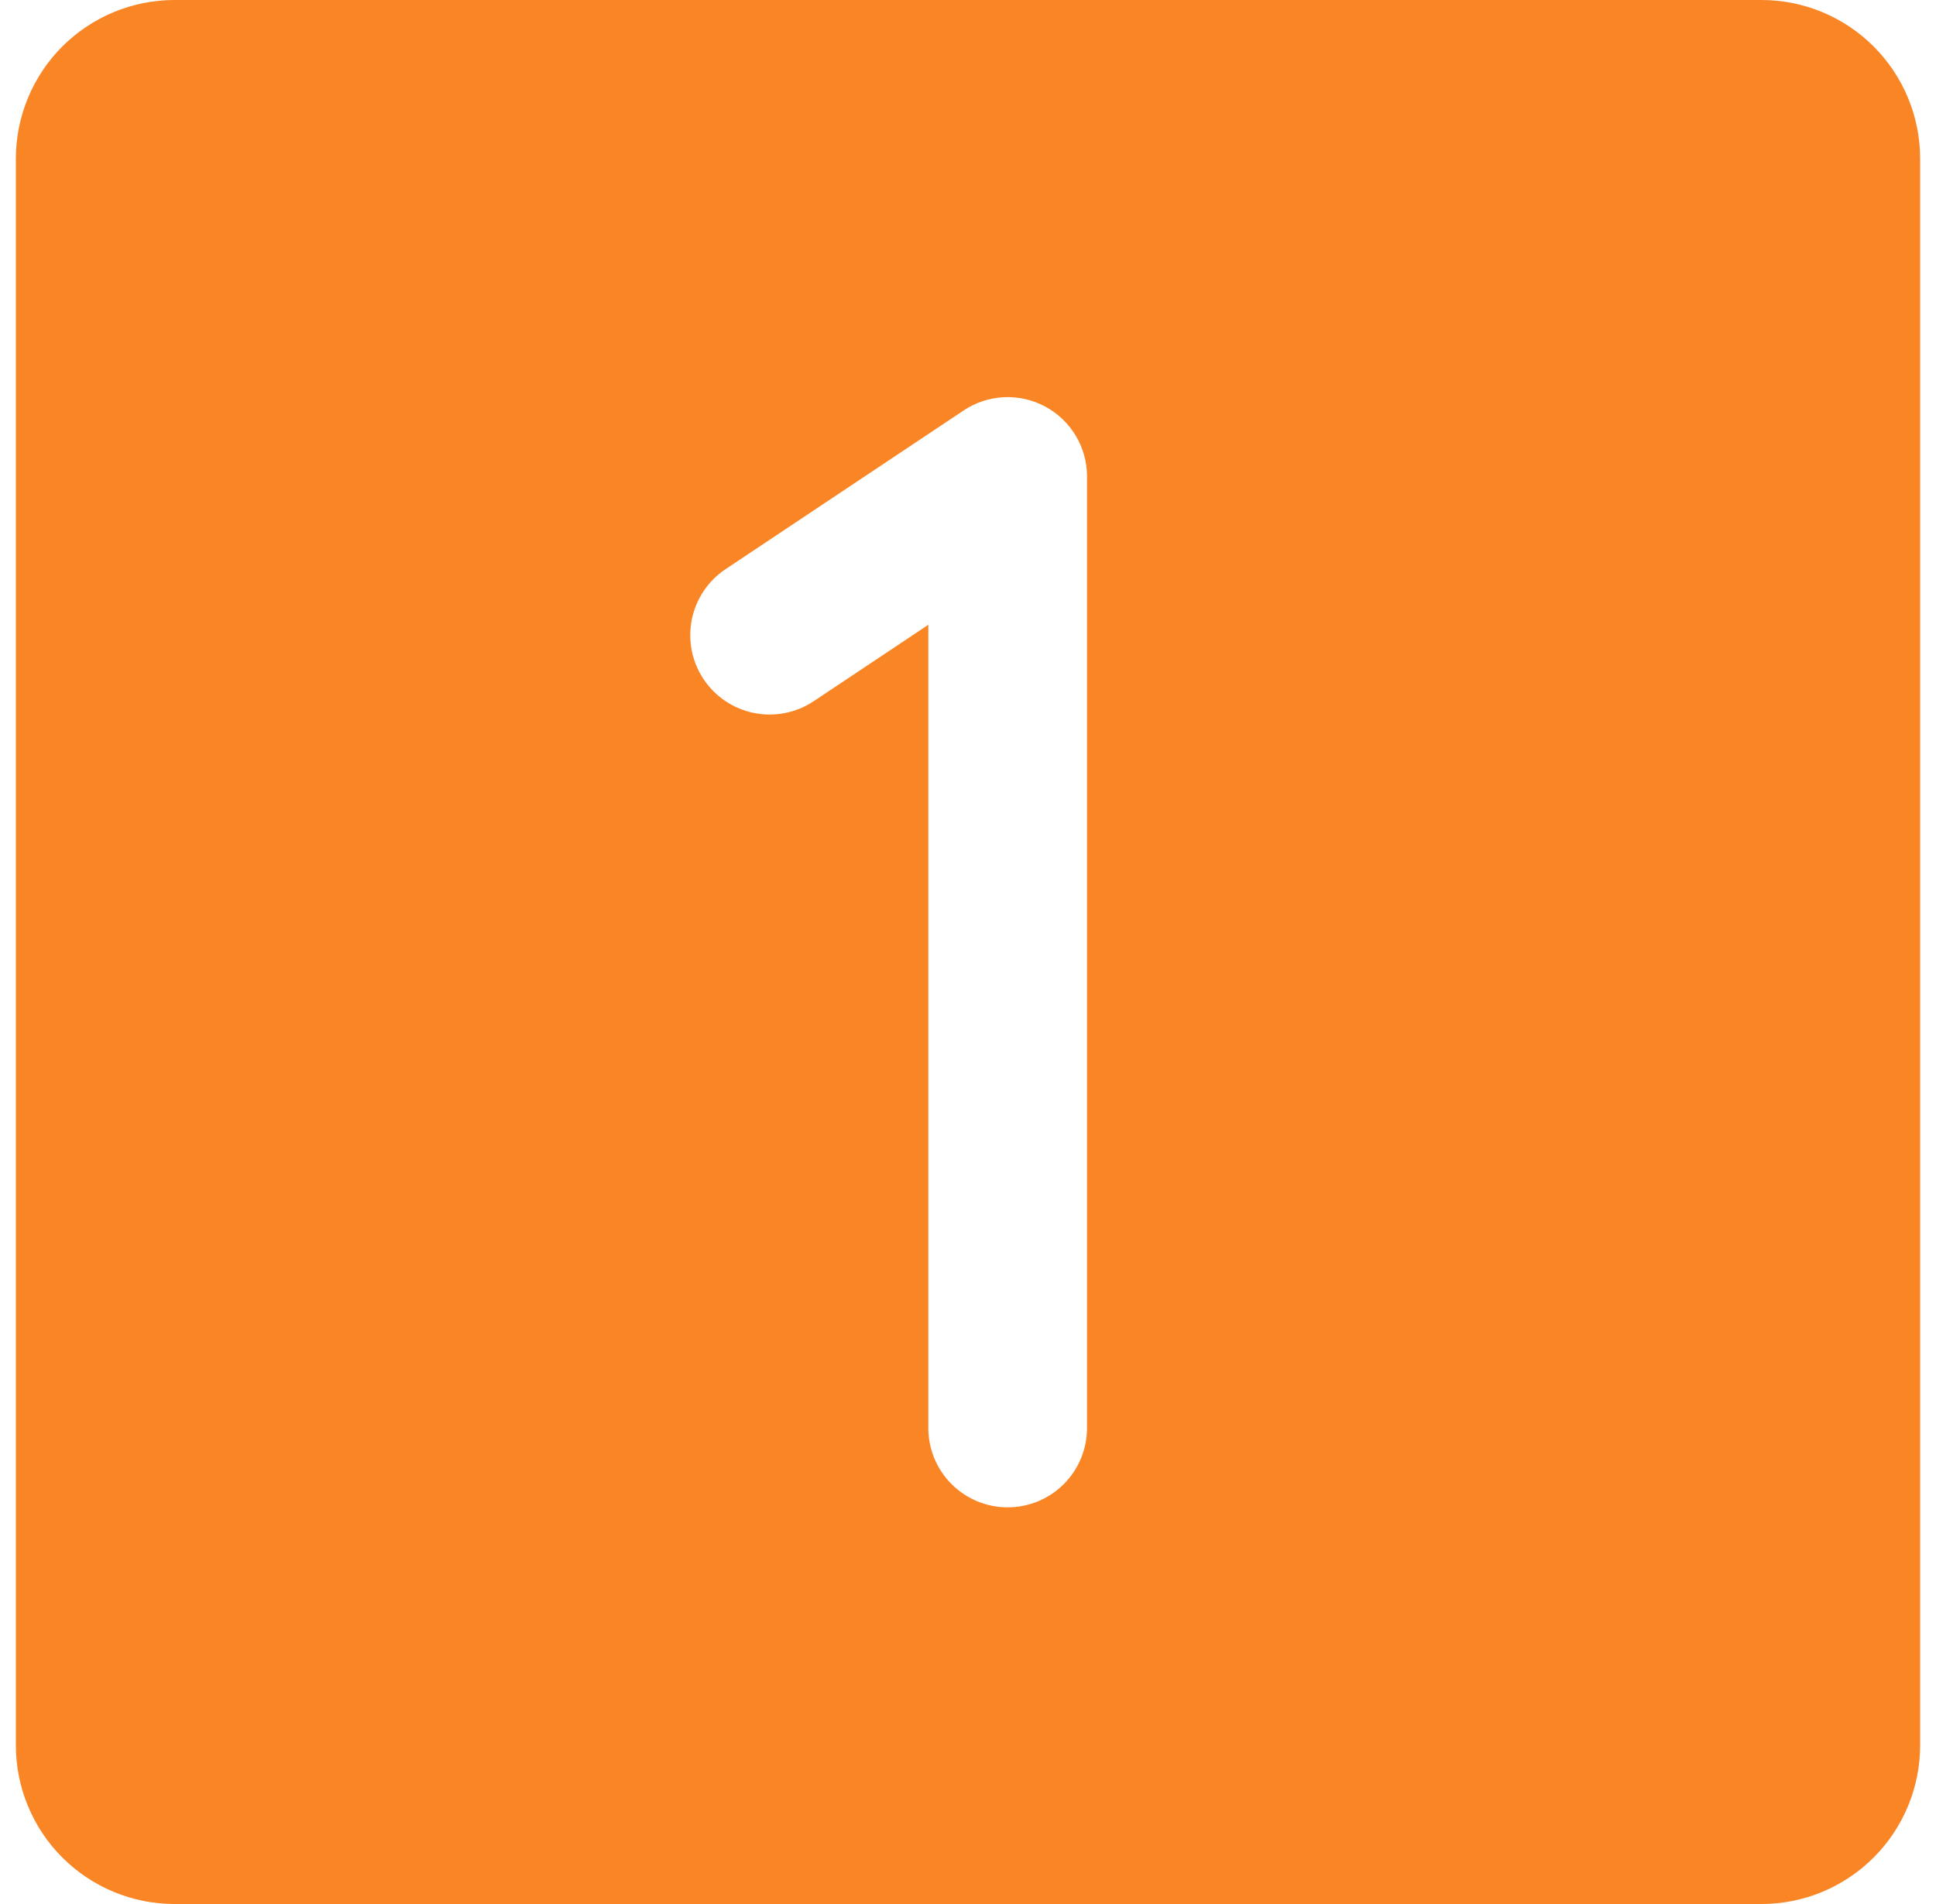 <svg xmlns="http://www.w3.org/2000/svg" fill="none" viewBox="0 0 61 60" height="60" width="61">
<path fill="#FA8525" d="M55.5 0H5.5C4.174 0 2.902 0.527 1.964 1.464C1.027 2.402 0.5 3.674 0.5 5V55C0.5 56.326 1.027 57.598 1.964 58.535C2.902 59.473 4.174 60 5.5 60H55.5C56.826 60 58.098 59.473 59.035 58.535C59.973 57.598 60.5 56.326 60.5 55V5C60.5 3.674 59.973 2.402 59.035 1.464C58.098 0.527 56.826 0 55.5 0ZM34.25 45C34.25 45.663 33.987 46.299 33.518 46.768C33.049 47.237 32.413 47.5 31.75 47.5C31.087 47.5 30.451 47.237 29.982 46.768C29.513 46.299 29.25 45.663 29.25 45V19.688L25.637 22.097C25.364 22.279 25.058 22.406 24.735 22.469C24.413 22.533 24.081 22.533 23.759 22.468C23.437 22.404 23.131 22.277 22.858 22.094C22.585 21.911 22.351 21.676 22.169 21.403C21.986 21.13 21.86 20.823 21.796 20.501C21.733 20.179 21.733 19.847 21.797 19.525C21.862 19.203 21.989 18.897 22.172 18.624C22.354 18.351 22.589 18.117 22.863 17.934L30.363 12.934C30.738 12.684 31.174 12.54 31.625 12.517C32.076 12.495 32.525 12.595 32.923 12.806C33.322 13.018 33.656 13.334 33.889 13.72C34.123 14.106 34.248 14.549 34.25 15V45Z"></path>
</svg>
